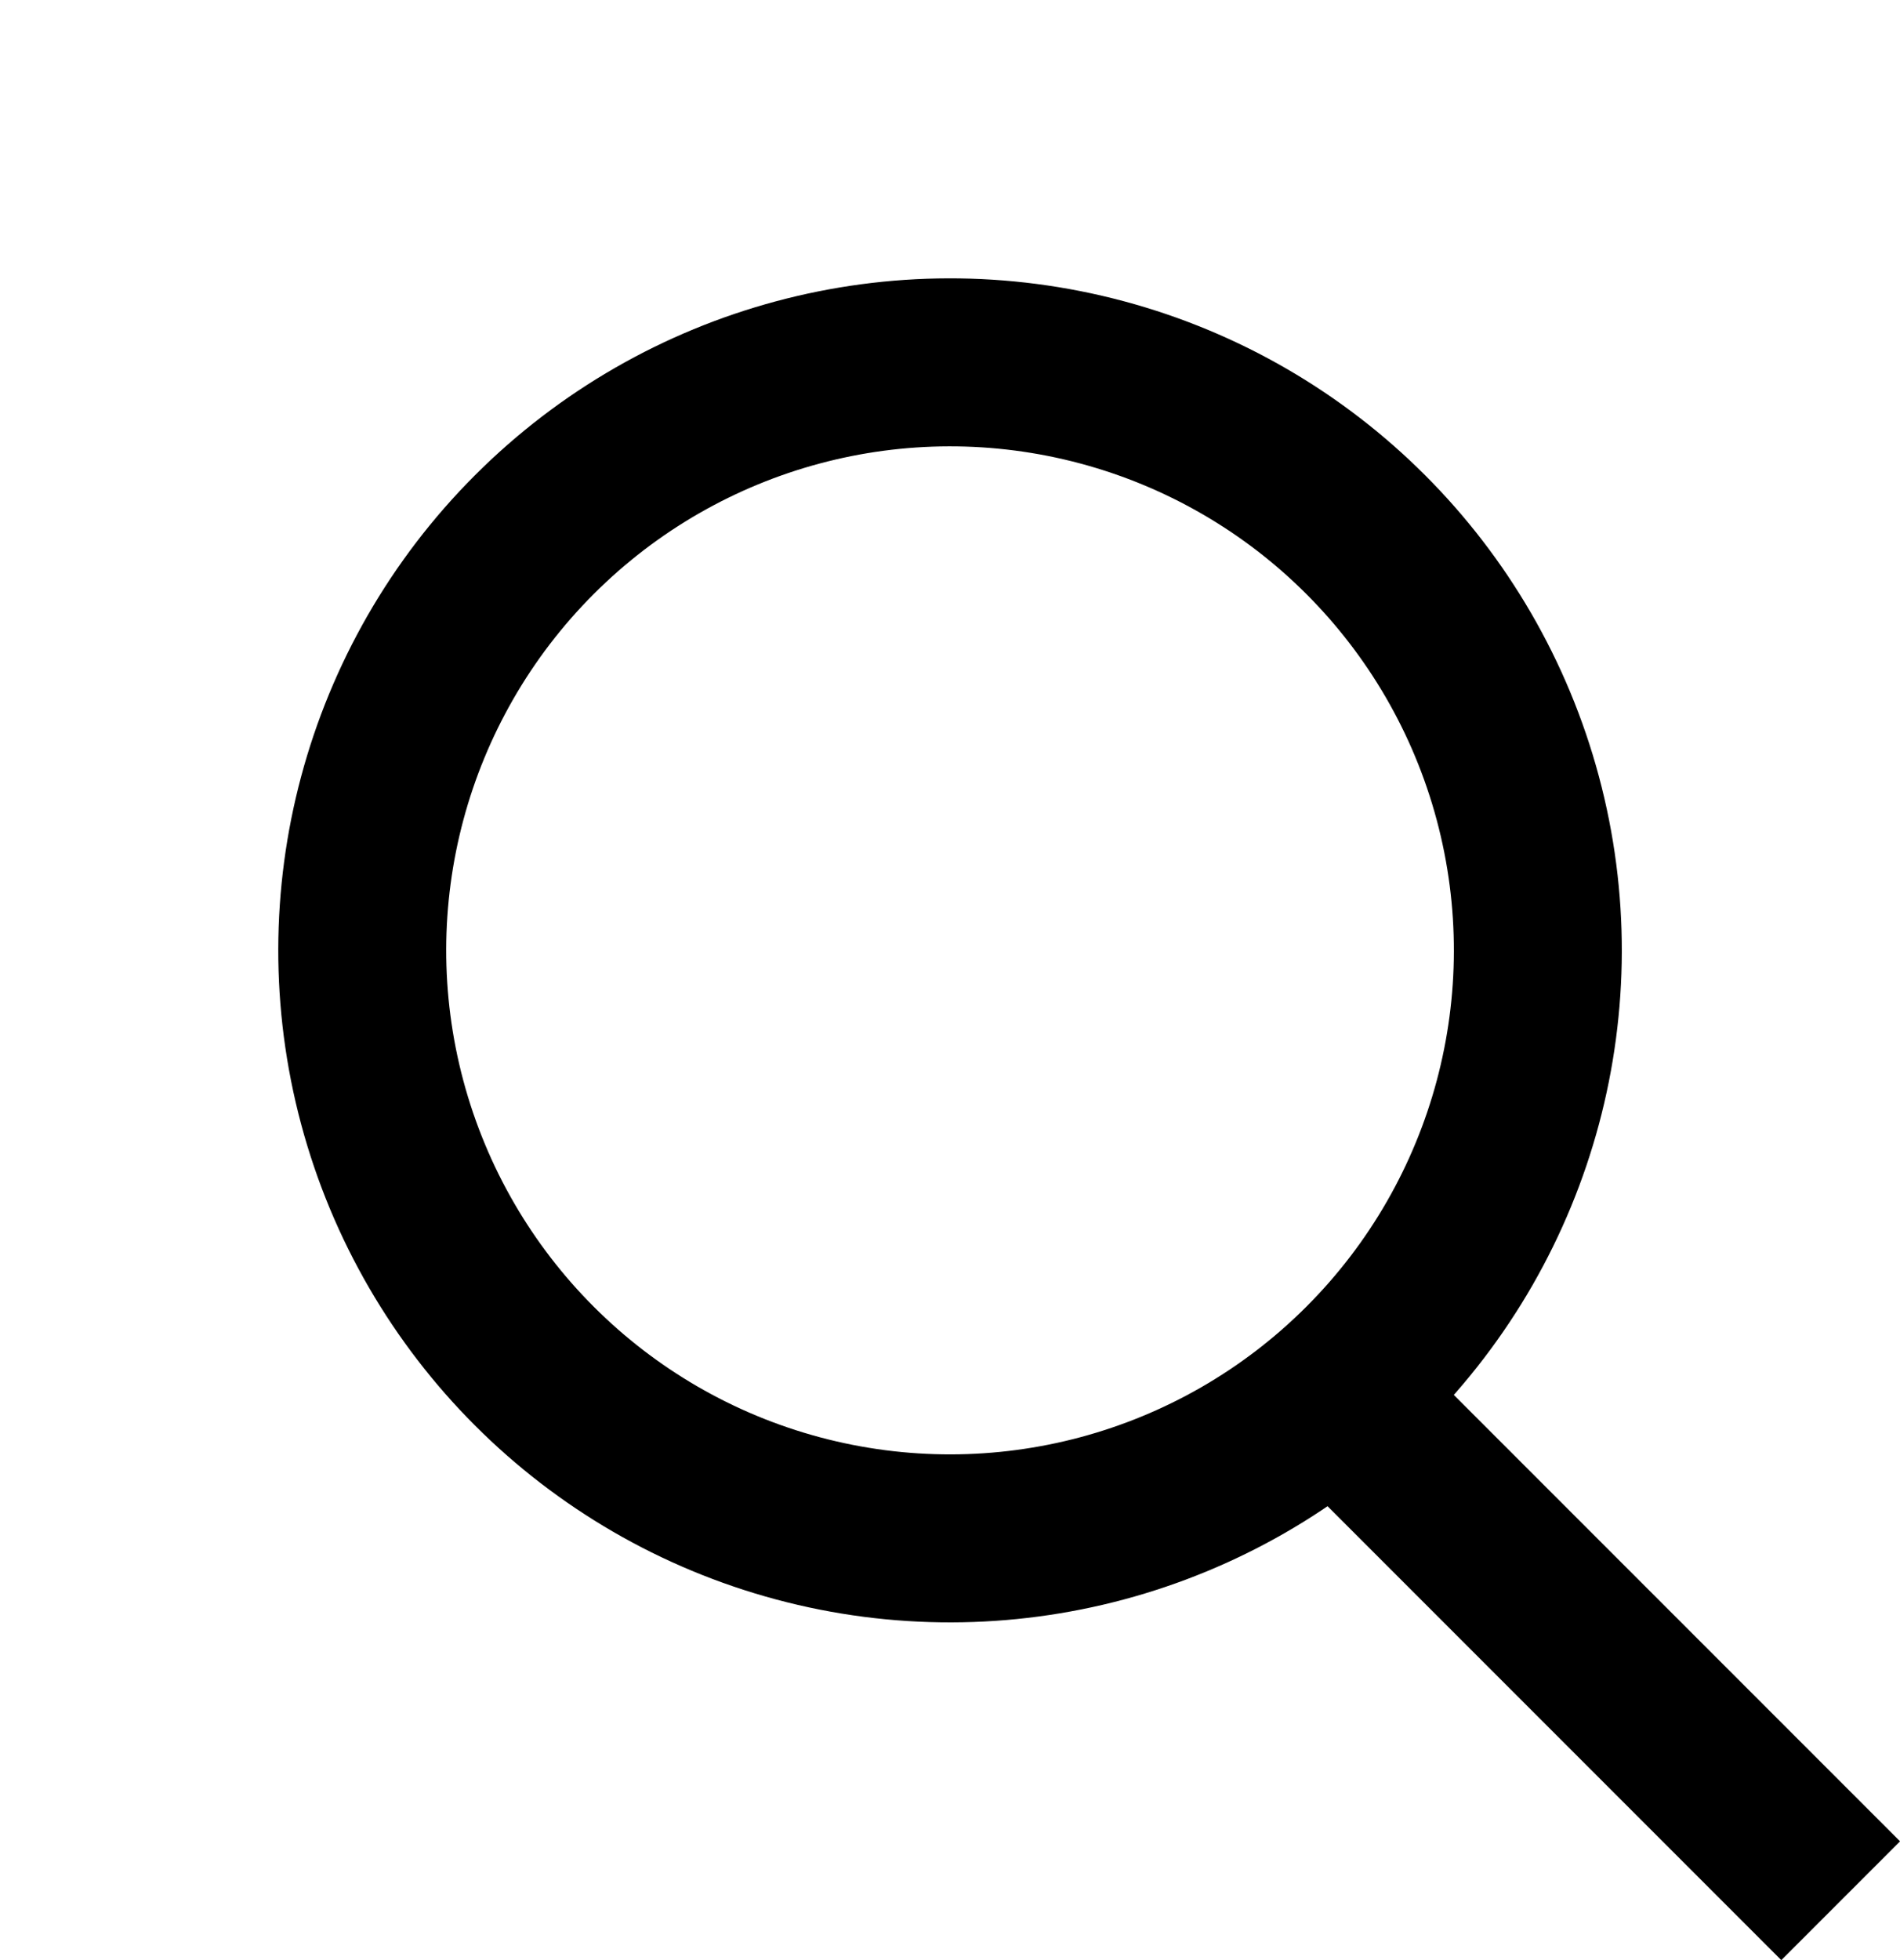 <svg xmlns="http://www.w3.org/2000/svg" width="22.627" height="23.335" viewBox="0 0 22.627 23.335">
  <g id="Group_331" data-name="Group 331" transform="translate(11.314) rotate(45)">
    <g id="Ellipse_2" data-name="Ellipse 2" transform="translate(0 0)" fill="none" stroke="#000" stroke-width="2">
      <circle cx="8" cy="8" r="8" stroke="none"/>
      <circle cx="8" cy="8" r="7" fill="none"/>
    </g>
    <line id="Line_28" data-name="Line 28" x2="8" transform="translate(15.5 8.5)" fill="none" stroke="#000" stroke-width="2"/>
  </g>
</svg>
